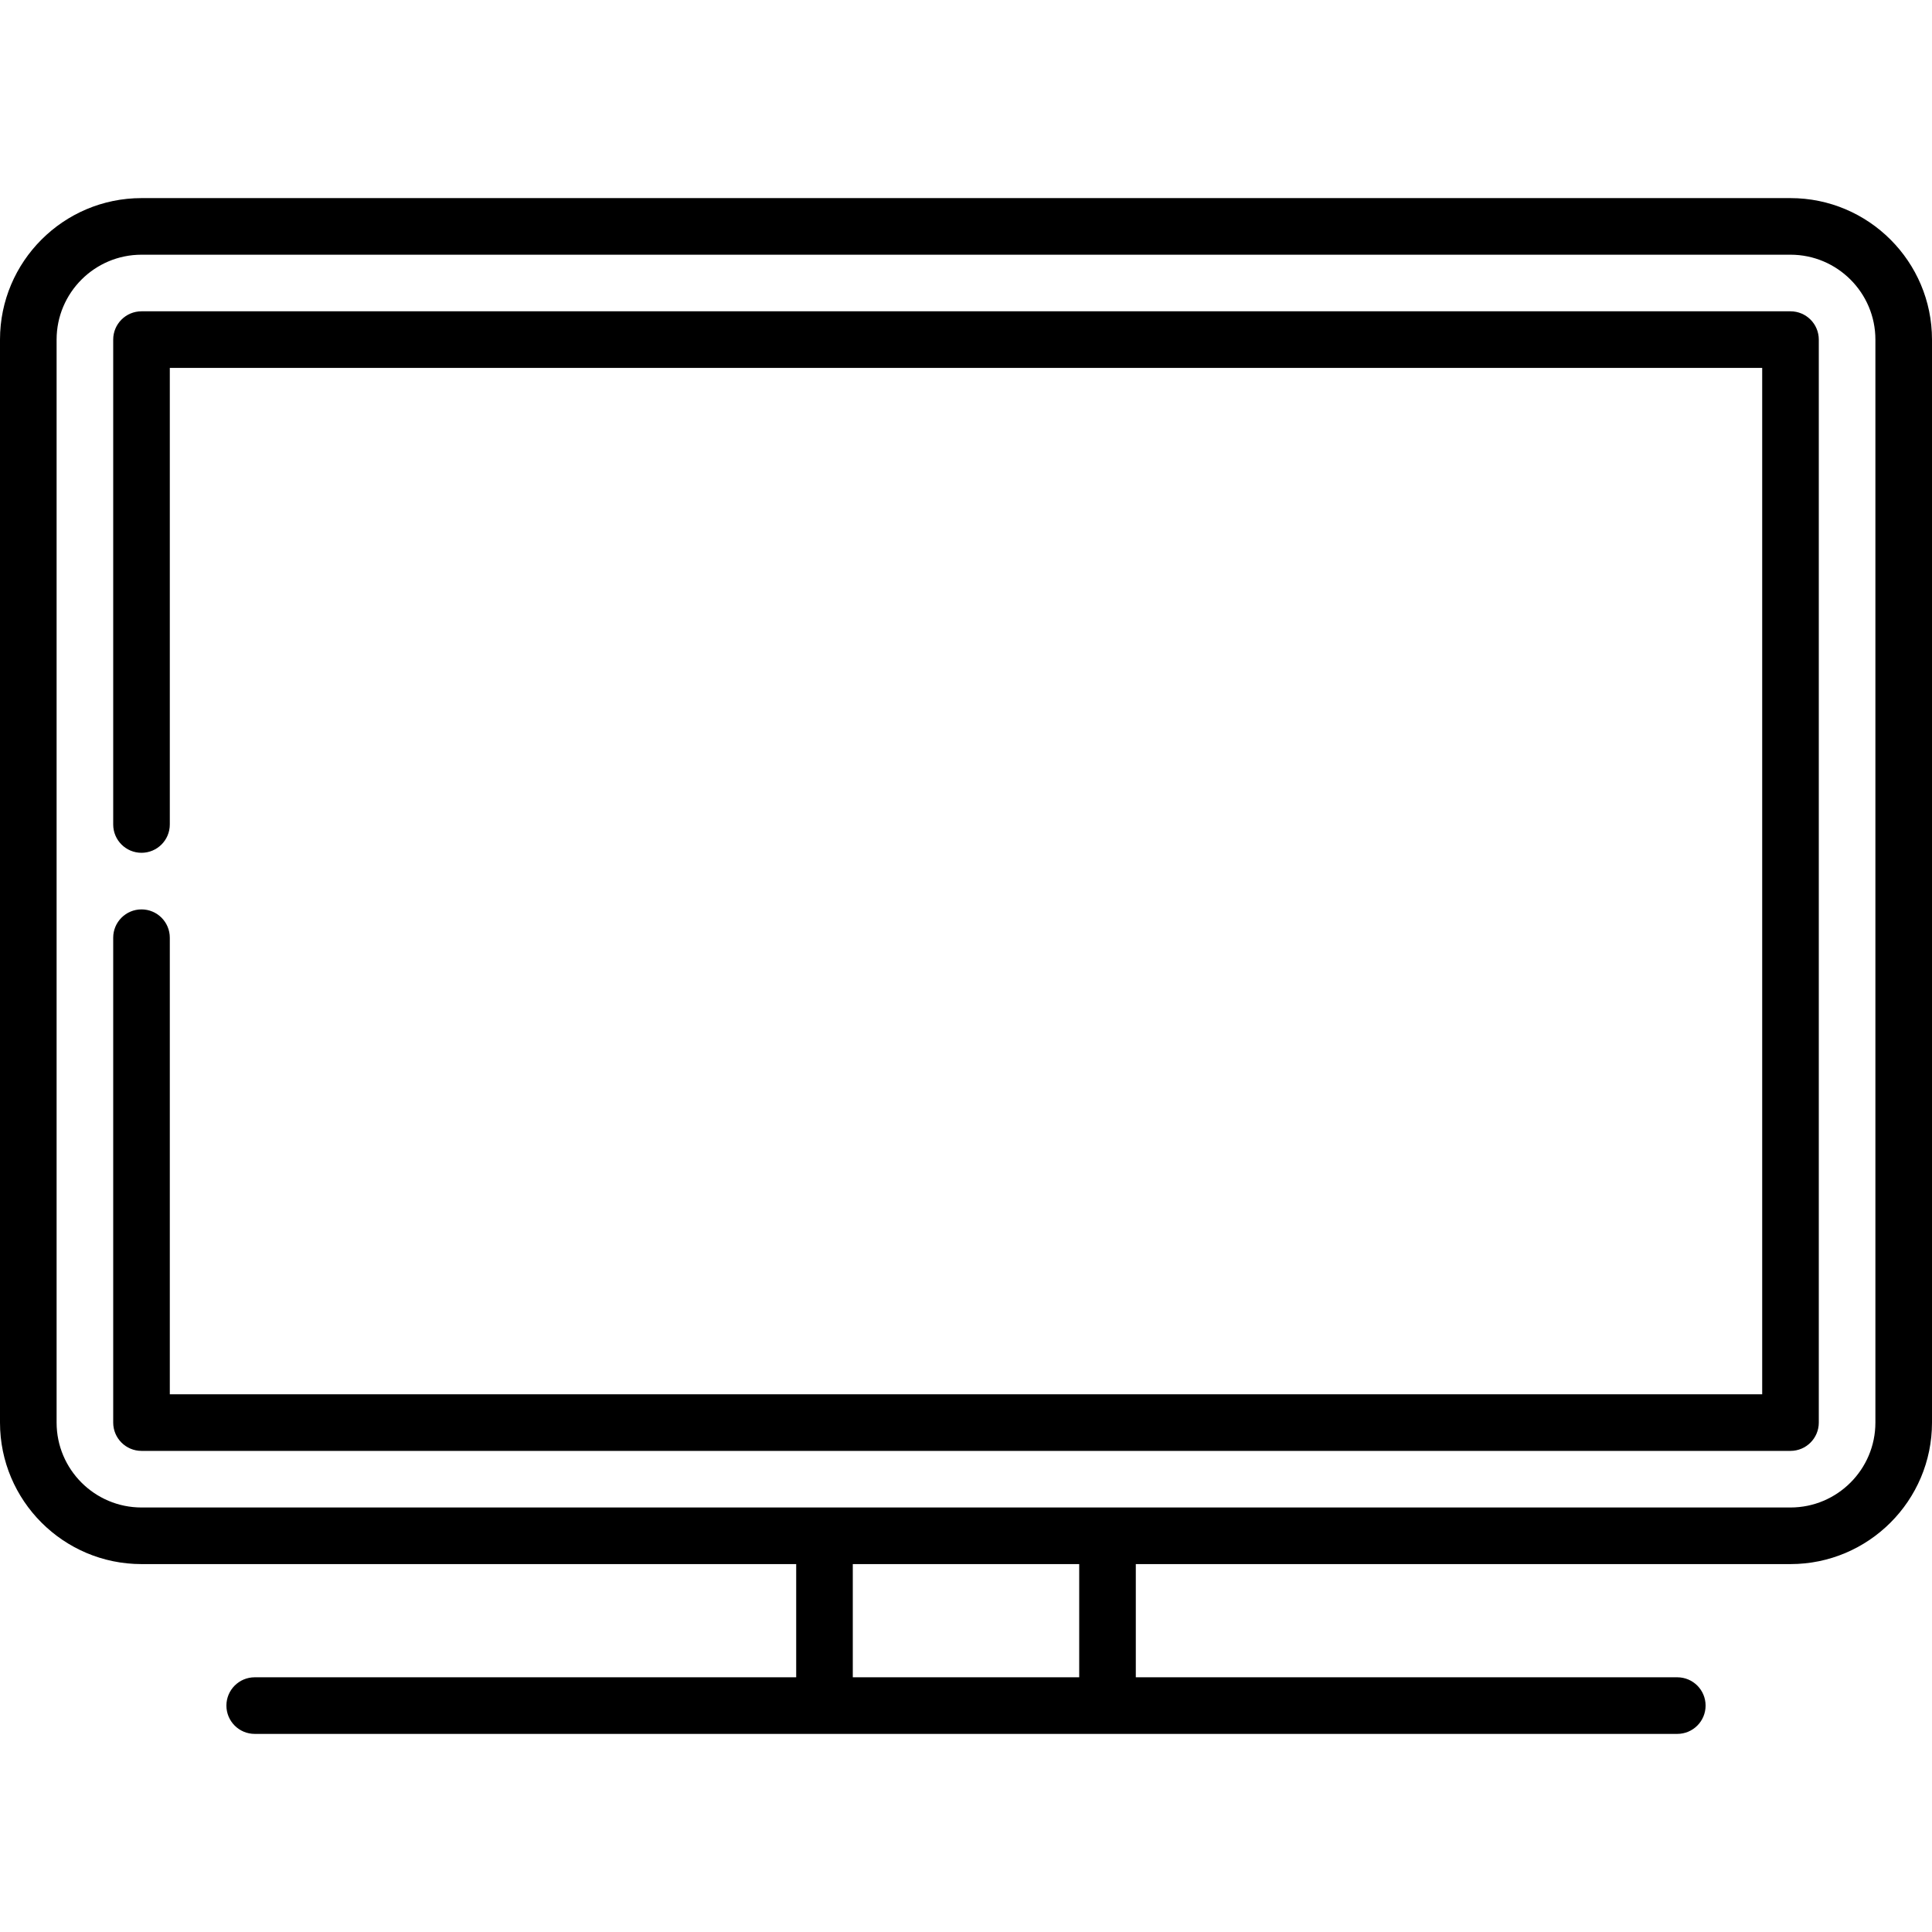 <svg id="Capa_1" enable-background="new 0 0 512 512" height="512" viewBox="0 0 512 512" width="512" xmlns="http://www.w3.org/2000/svg"><g><path d="m474.5 52.5h-437c-20.678 0-37.5 16.822-37.5 37.5v287c0 20.678 16.822 37.5 37.5 37.5h173.5v30h-143.5c-4.143 0-7.5 3.358-7.5 7.5s3.357 7.5 7.5 7.5h377c4.143 0 7.5-3.358 7.5-7.5s-3.357-7.5-7.5-7.5h-143.5v-30h173.5c20.678 0 37.5-16.822 37.5-37.5v-287c0-20.678-16.822-37.5-37.5-37.5zm-188.5 392h-60v-30h60zm211-67.5c0 12.407-10.094 22.5-22.5 22.5h-437c-12.406 0-22.5-10.093-22.5-22.5v-287c0-12.407 10.094-22.5 22.5-22.5h437c12.406 0 22.5 10.093 22.5 22.5z"/><path d="m474.5 82.5h-437c-4.143 0-7.5 3.358-7.5 7.5v128.5c0 4.142 3.357 7.5 7.5 7.5s7.5-3.358 7.5-7.5v-121h422v272h-422v-121c0-4.142-3.357-7.5-7.5-7.5s-7.5 3.358-7.5 7.5v128.5c0 4.142 3.357 7.5 7.5 7.5h437c4.143 0 7.5-3.358 7.5-7.5v-287c0-4.142-3.357-7.5-7.5-7.5z"/></g></svg>